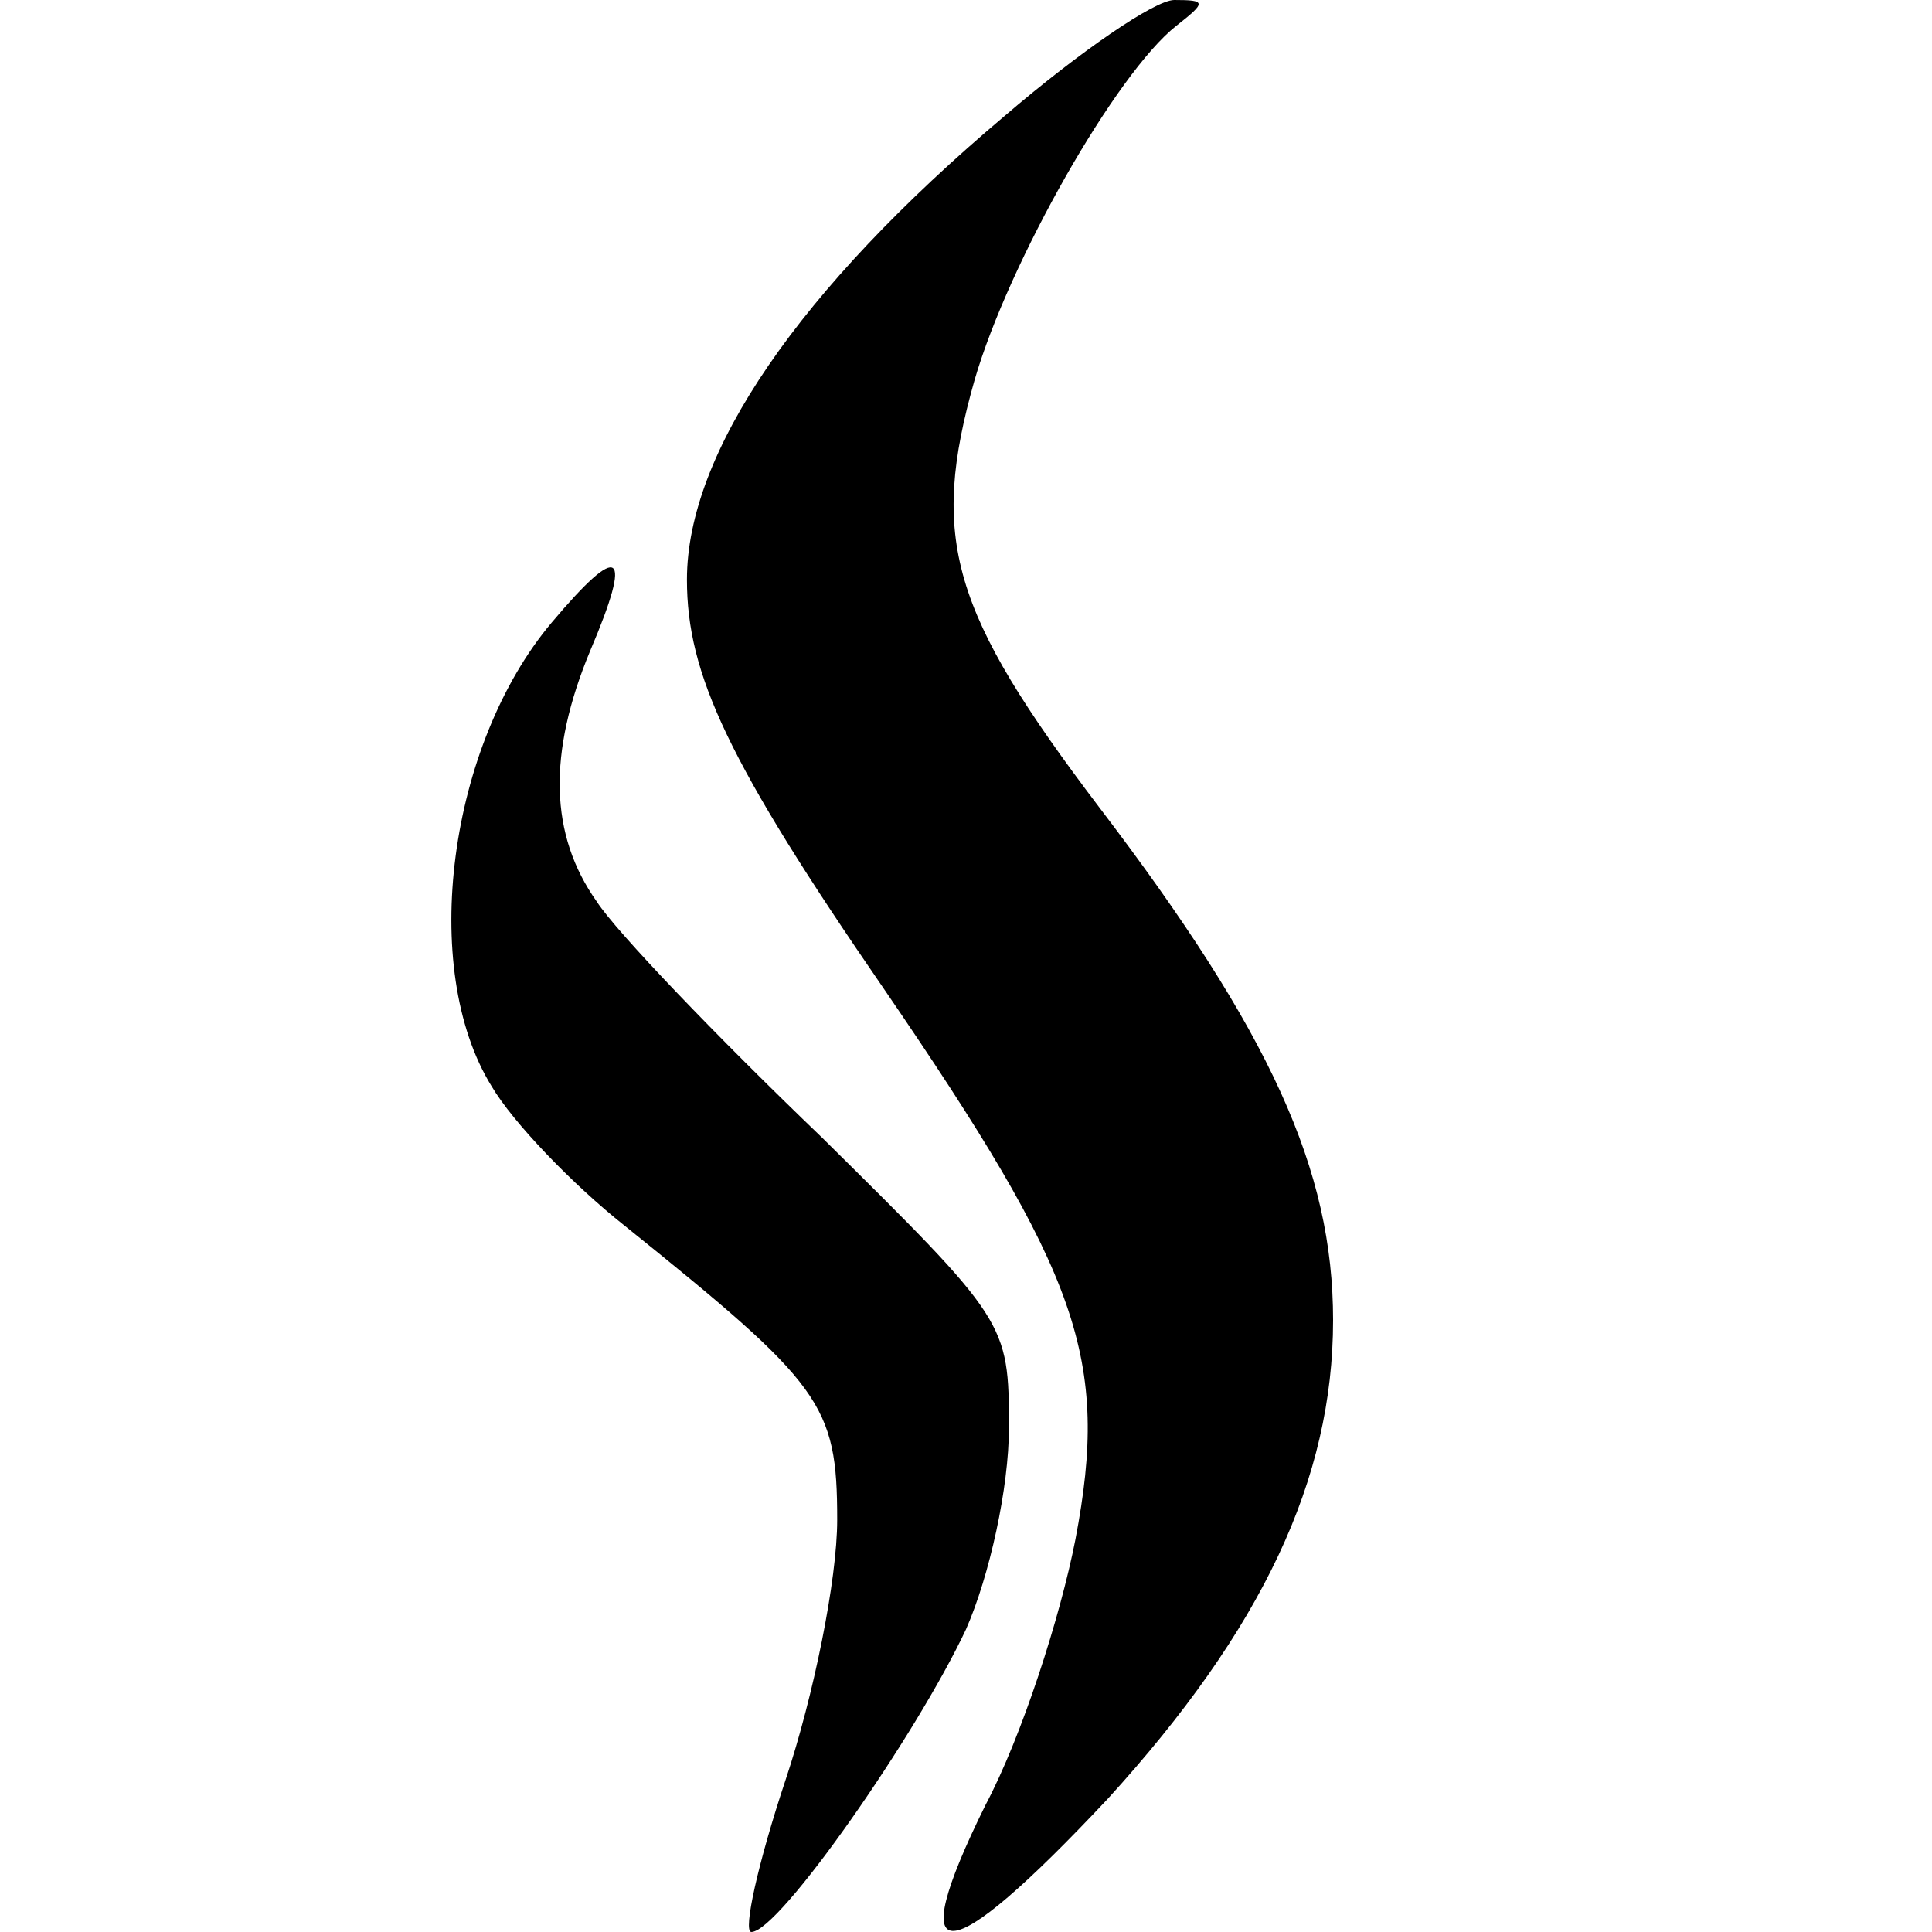 <?xml version="1.0" standalone="no"?>
<!DOCTYPE svg PUBLIC "-//W3C//DTD SVG 20010904//EN"
 "http://www.w3.org/TR/2001/REC-SVG-20010904/DTD/svg10.dtd">
<svg version="1.0" xmlns="http://www.w3.org/2000/svg"
 width="90pt" height="90pt" viewBox="0 0 90 90"
 preserveAspectRatio="xMidYMid meet">
<g transform="translate(0,90) scale(0.1,-0.1)"
fill="#000000" stroke="none">
<path d="M468 846 c-96 -81 -148 -157 -148 -216 0 -44 19 -85 92 -191 91 -133
105 -172 89 -256 -7 -36 -25 -92 -42 -124 -39 -79 -19 -78 57 3 72 79 105 149
105 223 0 70 -29 134 -109 239 -69 91 -79 125 -58 199 16 55 66 143 94 165 14
11 14 12 -1 12 -9 0 -44 -24 -79 -54z"/>
<path d="M257 610 c-48 -57 -62 -161 -28 -216 10 -17 38 -46 62 -65 92 -74 99
-83 99 -137 0 -28 -11 -82 -24 -121 -13 -39 -20 -71 -16 -71 13 0 77 92 100
141 11 25 20 66 20 94 0 49 -1 50 -87 135 -49 47 -96 96 -105 110 -22 31 -23
69 -3 117 20 47 14 51 -18 13z"/>
</g>
</svg>
